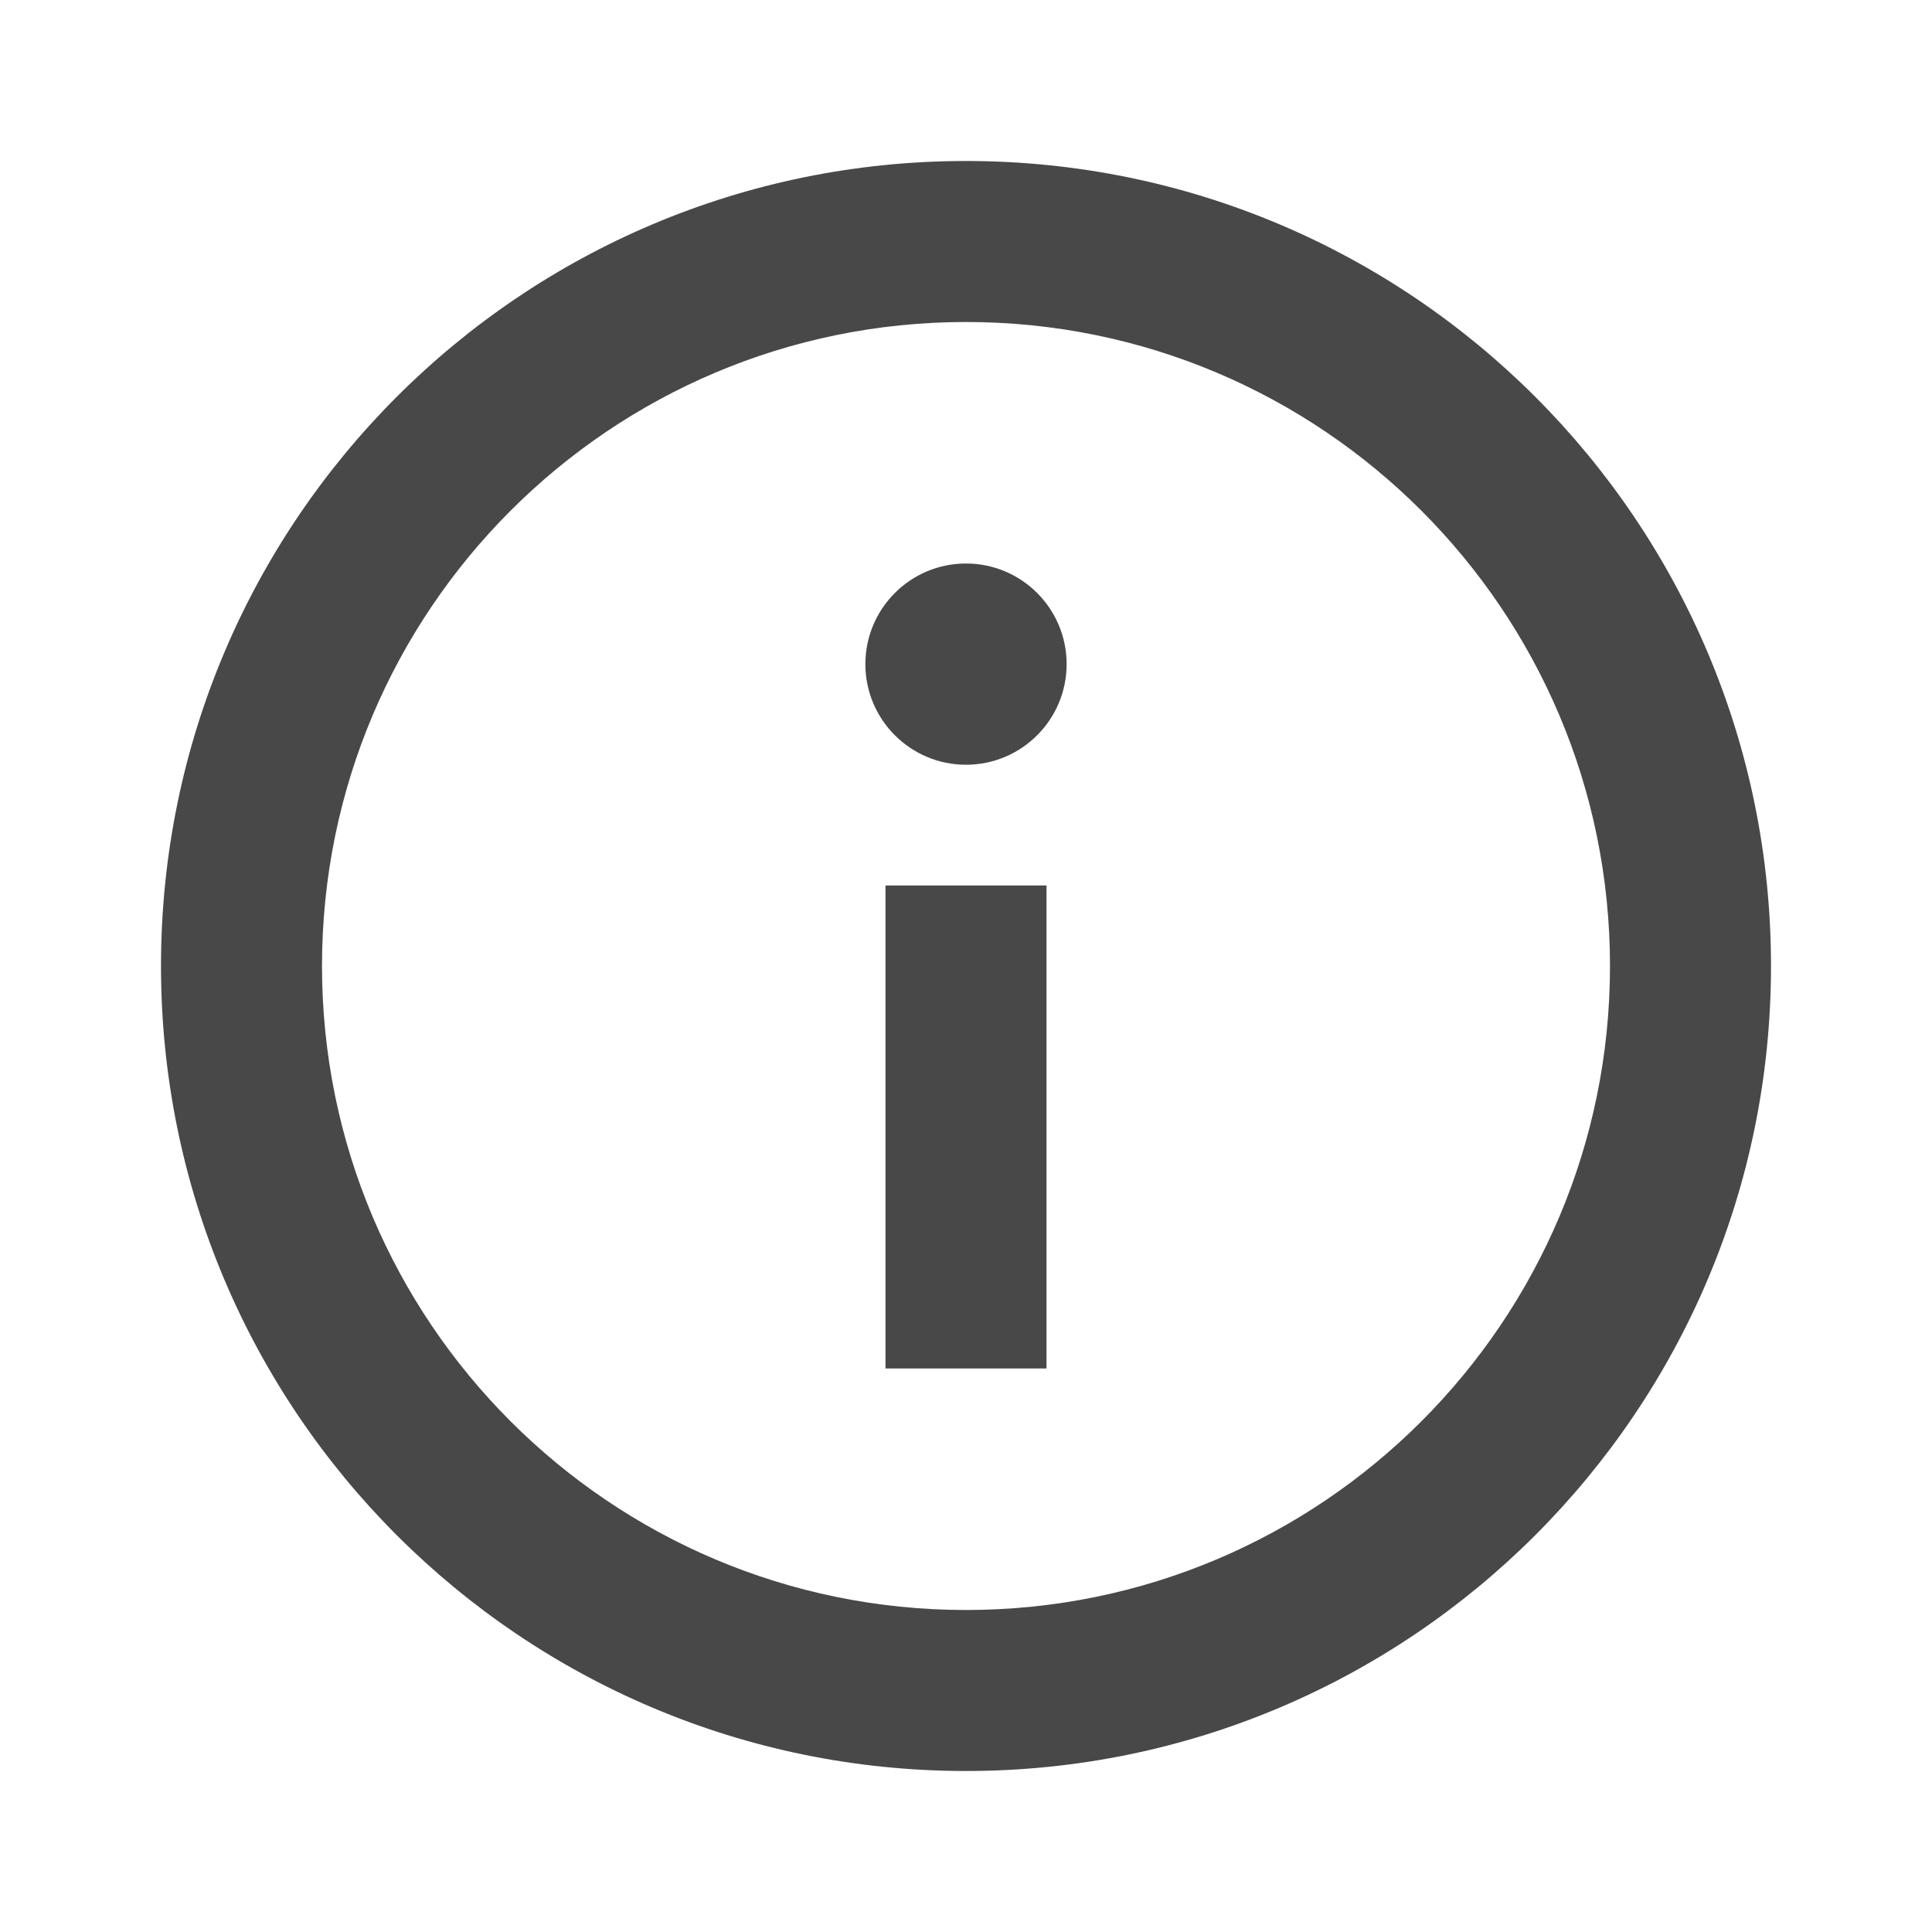 <svg class="pip-svg-icon pip-sold-separately__icon" aria-hidden="true" height="100" width="100" viewBox="0 0 24 24" xmlns="http://www.w3.org/2000/svg" xmlns:xlink="http://www.w3.org/1999/xlink"><path fill="#484848" d="M12 9.5c.69 0 1.25-.56 1.25-1.25S12.69 7 12 7s-1.25.56-1.25 1.25S11.31 9.5 12 9.5zM11 11v6h2v-6h-2z"></path><path fill="#484848" d="M12 2C6.477 2 2 6.477 2 12c0 5.523 4.477 10 10 10 5.523 0 10-4.477 10-10 0-5.523-4.477-10-10-10zM4 12c0-4.418 3.582-8 8-8s8 3.582 8 8-3.582 8-8 8-8-3.582-8-8z" clip-rule="evenodd" fill-rule="evenodd"></path></svg>